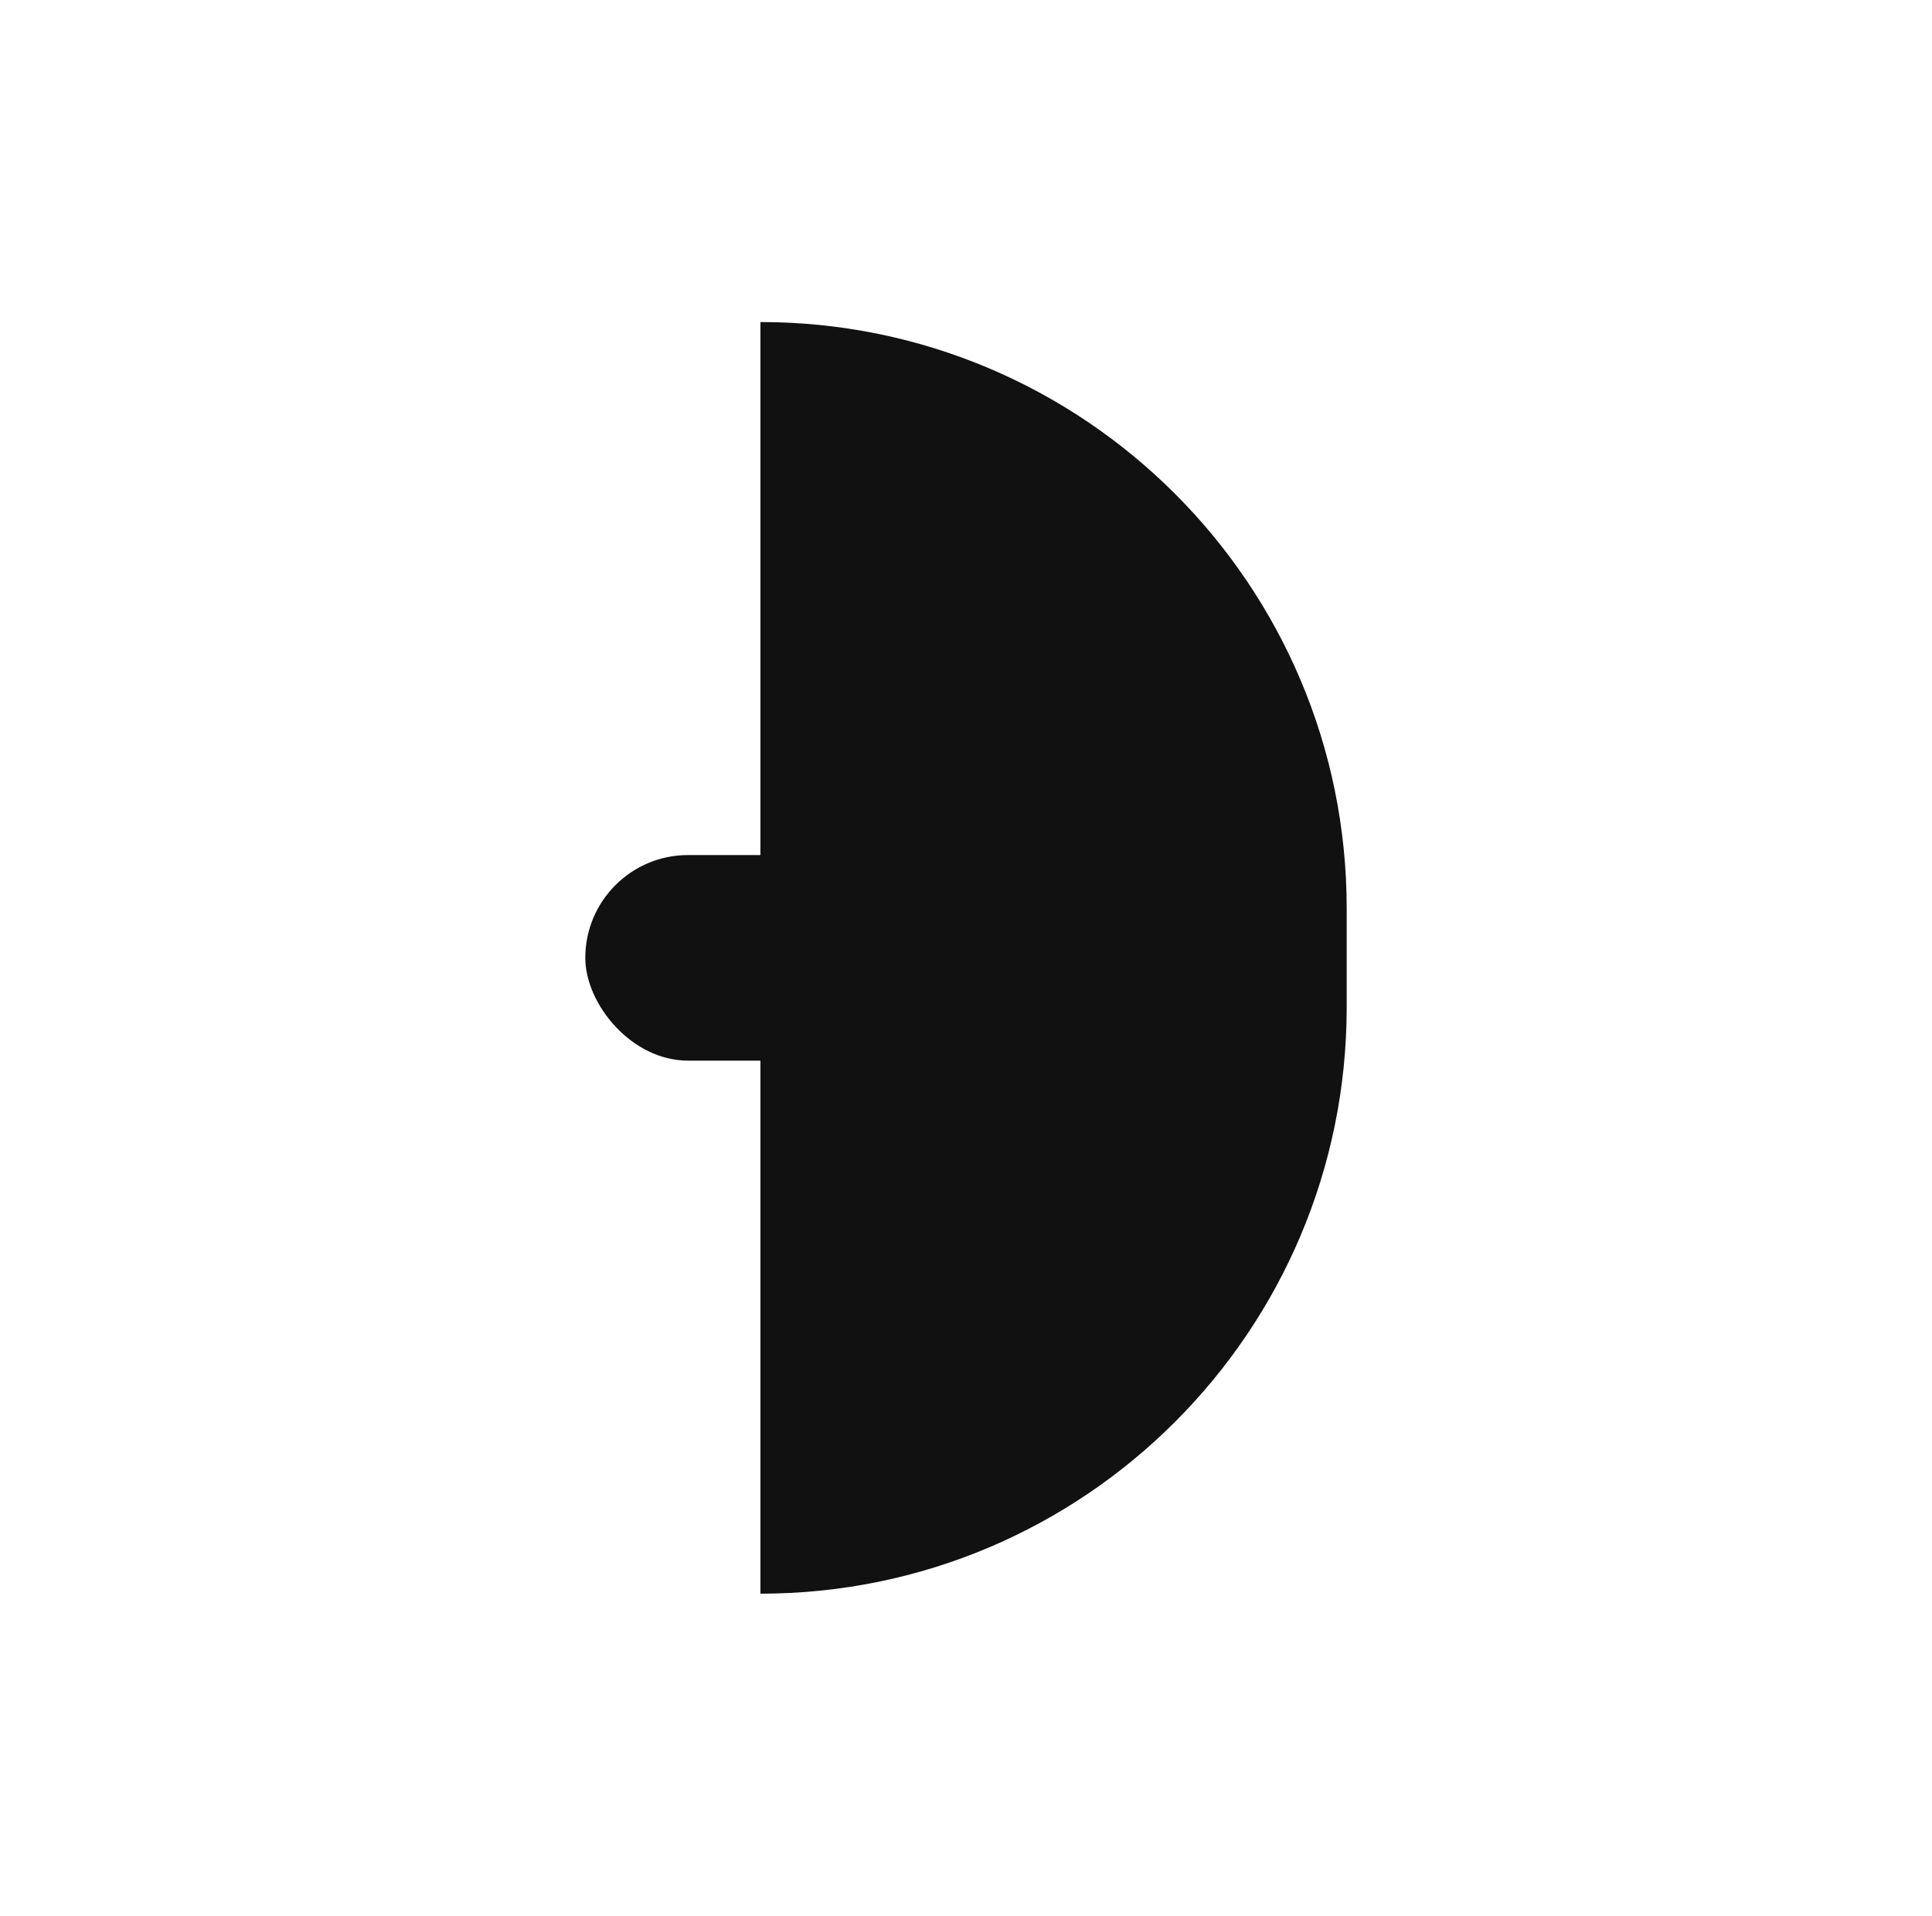 <svg width="117" height="116" viewBox="0 0 117 116" fill="none" xmlns="http://www.w3.org/2000/svg">
<rect x="35.445" y="51.775" width="43.341" height="12.449" rx="6.225" fill="#111111"/>
<path d="M46.051 19.5V19.5C65.659 19.5 81.554 35.395 81.554 55.003V60.997C81.554 80.605 65.659 96.5 46.051 96.5V96.5V19.5Z" fill="#111111"/>
</svg>
